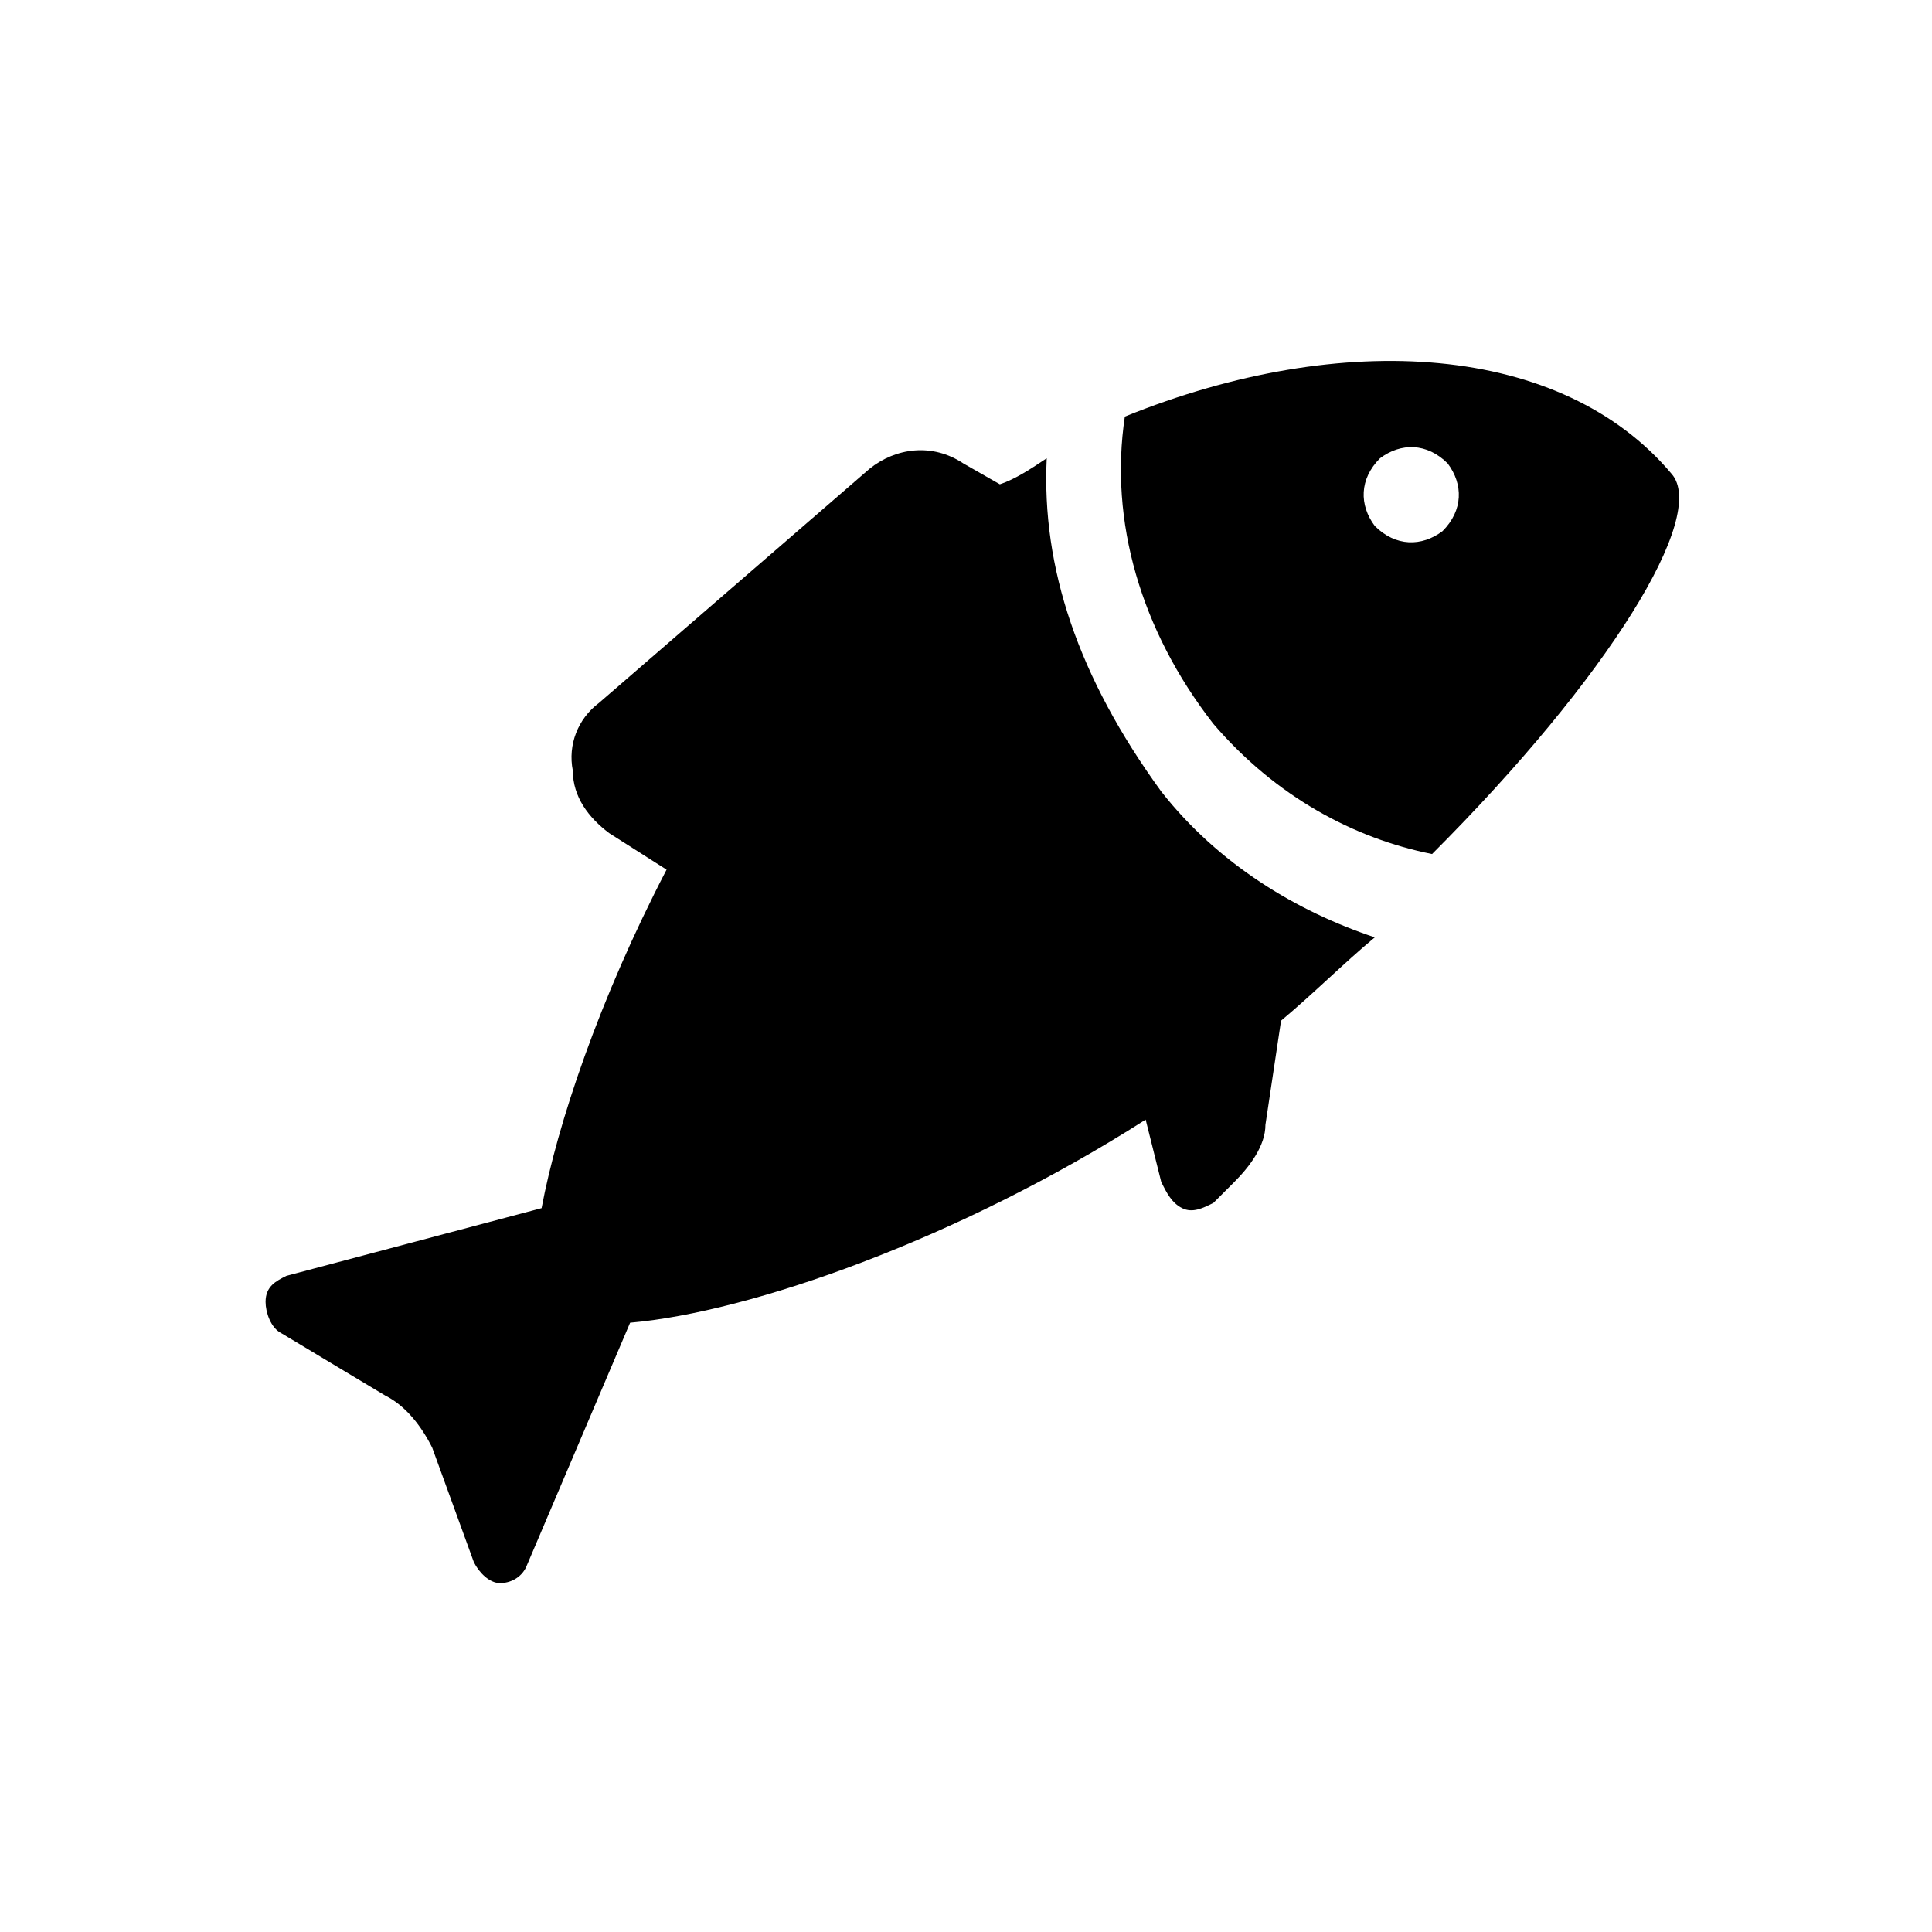 <?xml version="1.0" encoding="utf-8"?>
<!-- Generator: Adobe Illustrator 23.0.3, SVG Export Plug-In . SVG Version: 6.00 Build 0)  -->
<svg version="1.1" id="Warstwa_1" xmlns="http://www.w3.org/2000/svg" xmlns:xlink="http://www.w3.org/1999/xlink" x="0px" y="0px"
	 viewBox="0 0 37.1 37.1" style="enable-background:new 0 0 37.1 37.1;" xml:space="preserve">
<g>
	<g>
		<path d="M32.1,9.1C30,6.6,25.8,6.3,21.6,8c-0.3,2,0.3,4.1,1.7,5.9c1.2,1.4,2.7,2.2,4.2,2.5C30.9,13,32.8,9.9,32.1,9.1z M27.7,10.2
			c-0.4,0.3-0.9,0.3-1.3-0.1c-0.3-0.4-0.3-0.9,0.1-1.3c0.4-0.3,0.9-0.3,1.3,0.1C28.1,9.3,28.1,9.8,27.7,10.2z"/>
		<path d="M20.1,8.8c-0.3,0.2-0.6,0.4-0.9,0.5l-0.7-0.4c-0.6-0.4-1.3-0.3-1.8,0.1l-5.2,4.5c-0.4,0.3-0.6,0.8-0.5,1.3
			c0,0.5,0.3,0.9,0.7,1.2l1.1,0.7c-1.3,2.5-2.1,4.9-2.4,6.5l-4.9,1.3c-0.2,0.1-0.4,0.2-0.4,0.5c0,0.2,0.1,0.5,0.3,0.6l2,1.2
			c0.4,0.2,0.7,0.6,0.9,1l0.8,2.2c0.1,0.2,0.3,0.4,0.5,0.4c0.2,0,0.4-0.1,0.5-0.3l2-4.7c2.3-0.2,6.3-1.6,9.9-3.9l0.3,1.2
			c0.1,0.2,0.2,0.4,0.4,0.5c0.2,0.1,0.4,0,0.6-0.1l0.4-0.4c0.3-0.3,0.6-0.7,0.6-1.1l0.3-2c0.6-0.5,1.2-1.1,1.8-1.6
			c-1.5-0.5-3-1.4-4.1-2.8C20.7,13,20,10.9,20.1,8.8z"/>
	</g>
</g>
</svg>
